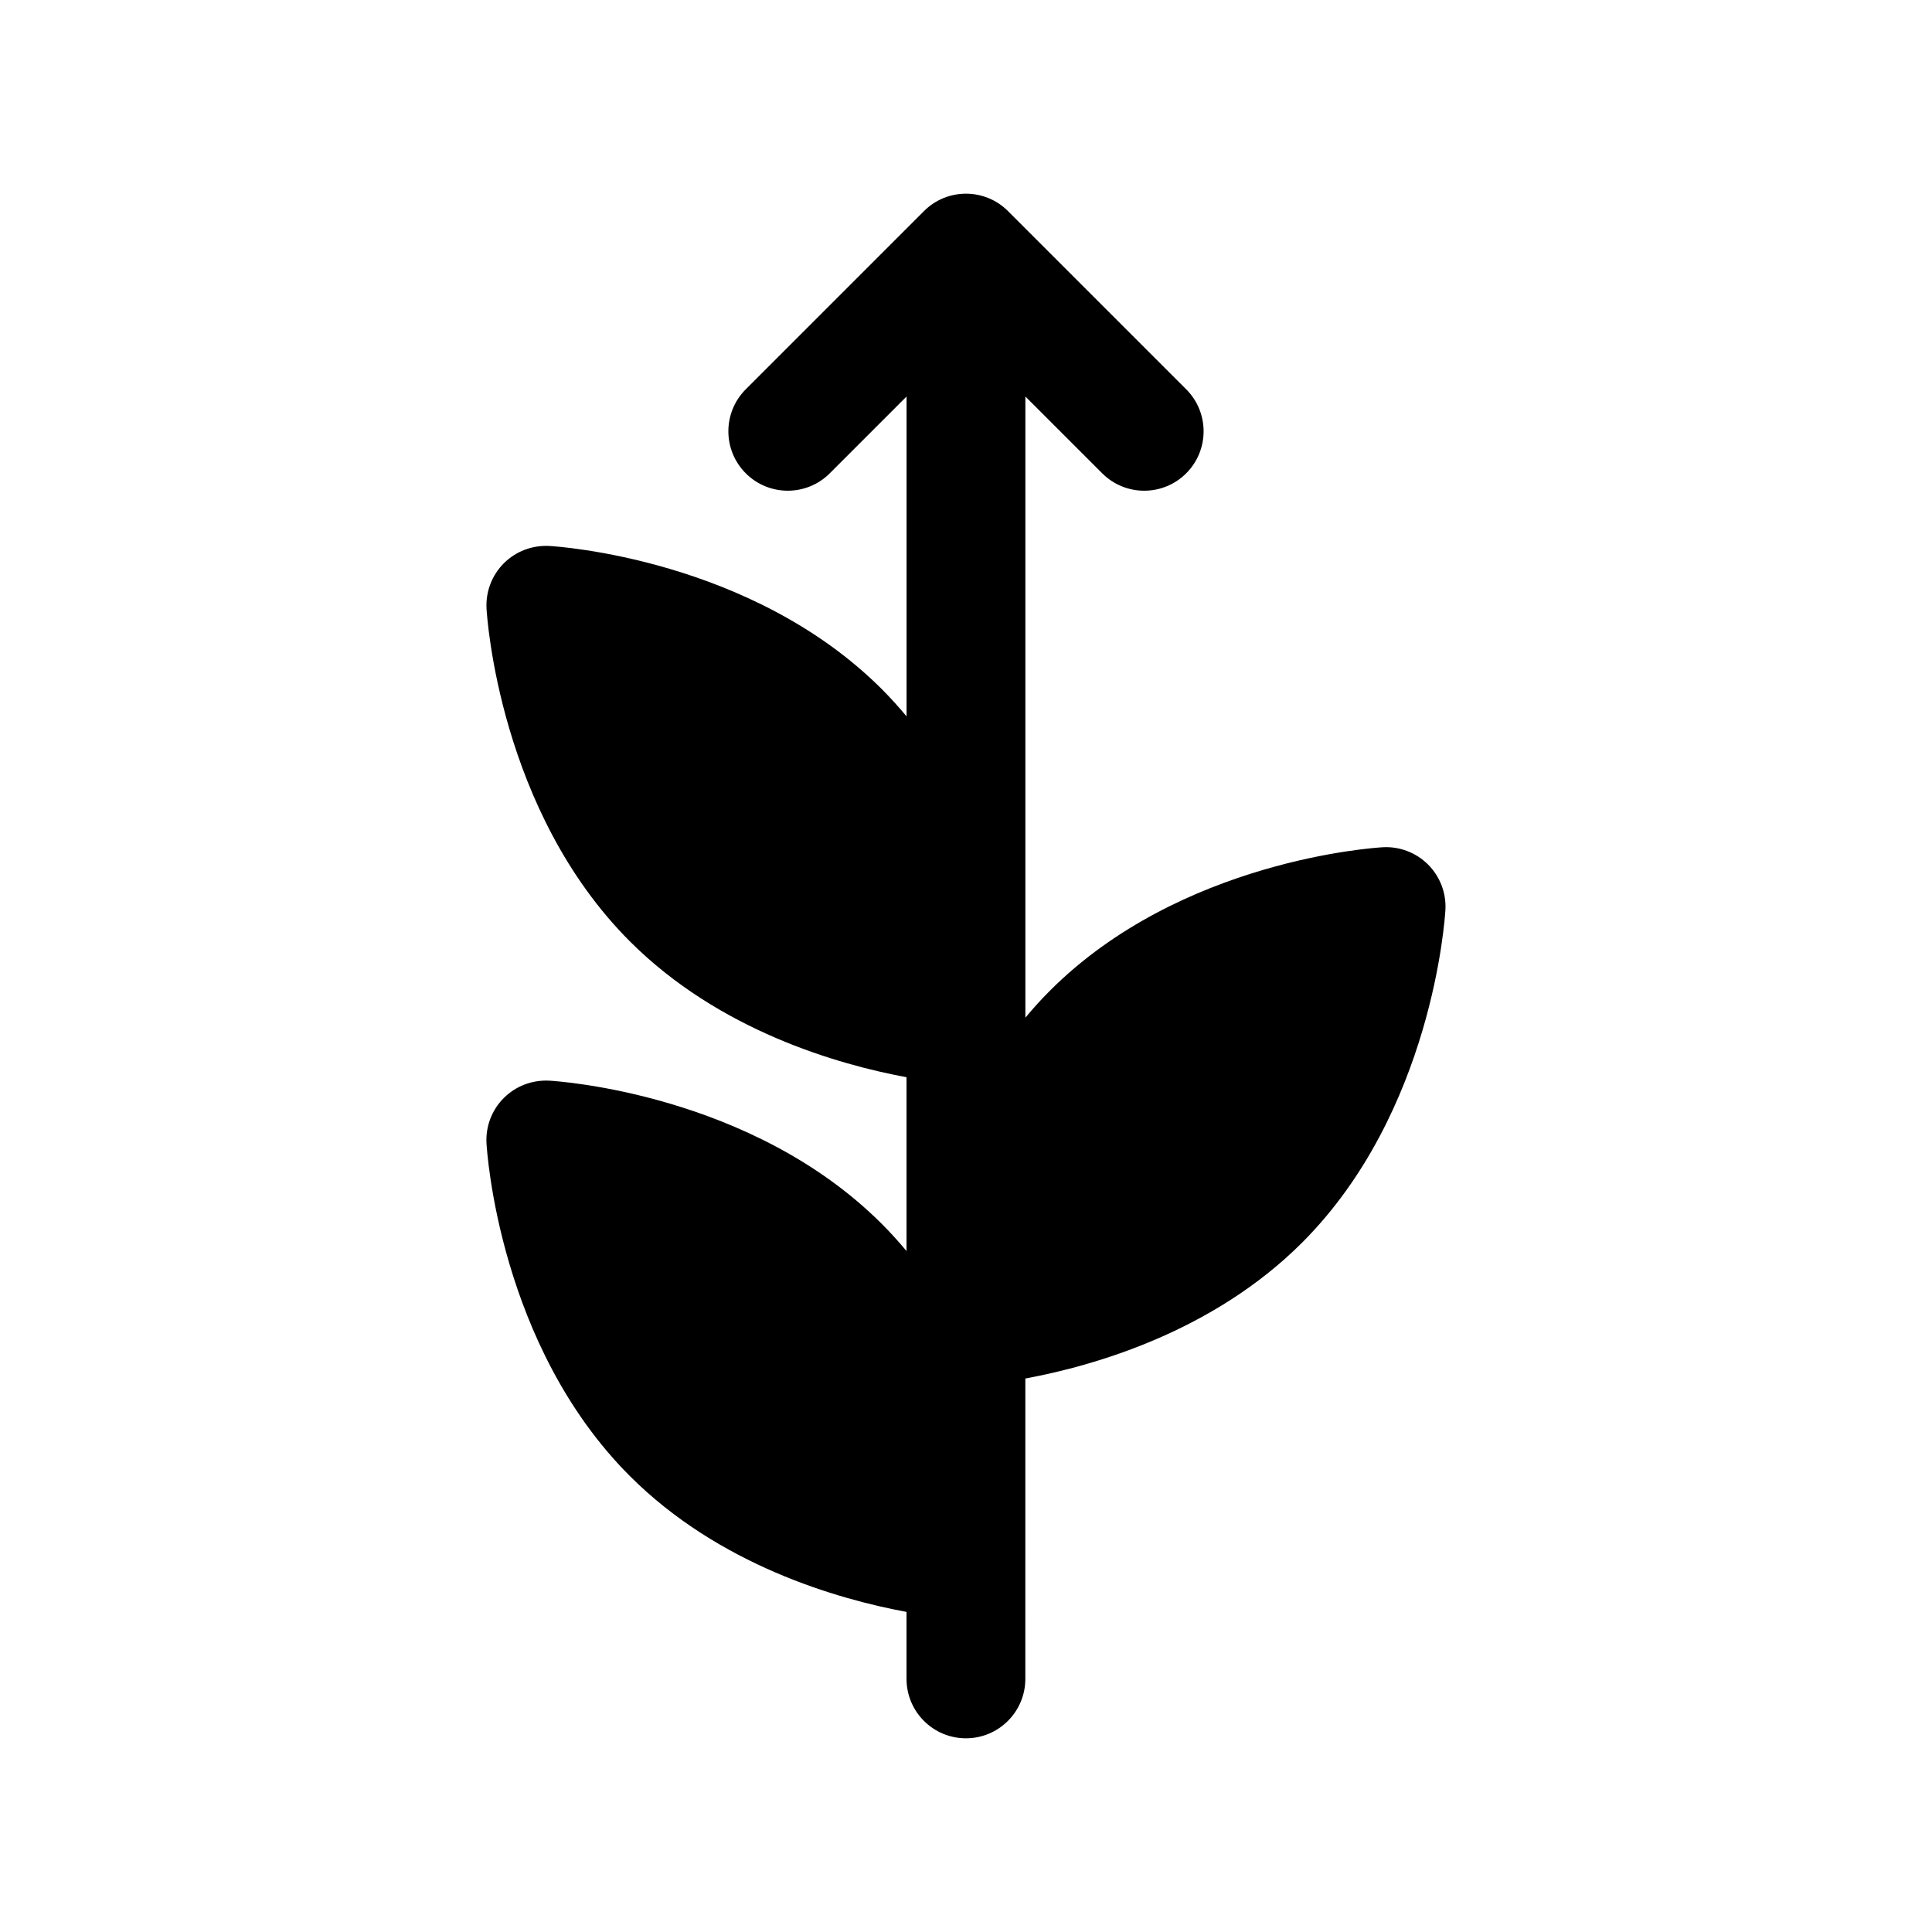 <?xml version="1.0" encoding="UTF-8"?>
<!-- Uploaded to: SVG Repo, www.svgrepo.com, Generator: SVG Repo Mixer Tools -->
<svg fill="#000000" width="800px" height="800px" version="1.1" viewBox="144 144 512 512" xmlns="http://www.w3.org/2000/svg">
 <path d="m527.05 385.14c0.25-4.481-1.418-8.848-4.59-12.02-3.164-3.172-7.574-4.848-12.012-4.59-2.172 0.125-53.586 3.402-88.176 37.984-2.332 2.32-4.488 4.727-6.535 7.176v-164.61l20.355 20.348c3.078 3.082 7.102 4.617 11.133 4.617s8.055-1.535 11.133-4.613c6.148-6.148 6.148-16.113 0-22.262l-47.23-47.23c-6.148-6.148-16.121-6.148-22.262 0l-47.23 47.23c-6.148 6.148-6.148 16.113 0 22.262 6.141 6.148 16.121 6.148 22.262 0l20.352-20.352v84.766c-2.047-2.457-4.203-4.856-6.519-7.18-34.605-34.582-86.008-37.855-88.184-37.984-4.504-0.219-8.848 1.418-12.02 4.59-3.172 3.172-4.84 7.543-4.59 12.02 0.125 2.164 3.402 53.578 37.984 88.176 23.617 23.617 55.051 32.621 73.32 36.008v46.066c-2.047-2.449-4.203-4.848-6.527-7.172-34.598-34.59-86-37.863-88.176-37.984-4.504-0.219-8.848 1.426-12.02 4.59-3.172 3.164-4.84 7.543-4.59 12.012 0.125 2.172 3.394 53.586 37.992 88.176 23.617 23.617 55.043 32.629 73.32 36.008v17.754c0 8.691 7.055 15.742 15.742 15.742 8.691 0 15.742-7.055 15.742-15.742l0.004-79.602c18.27-3.387 49.703-12.391 73.328-36 34.59-34.602 37.863-86.016 37.992-88.18z"/>
</svg>